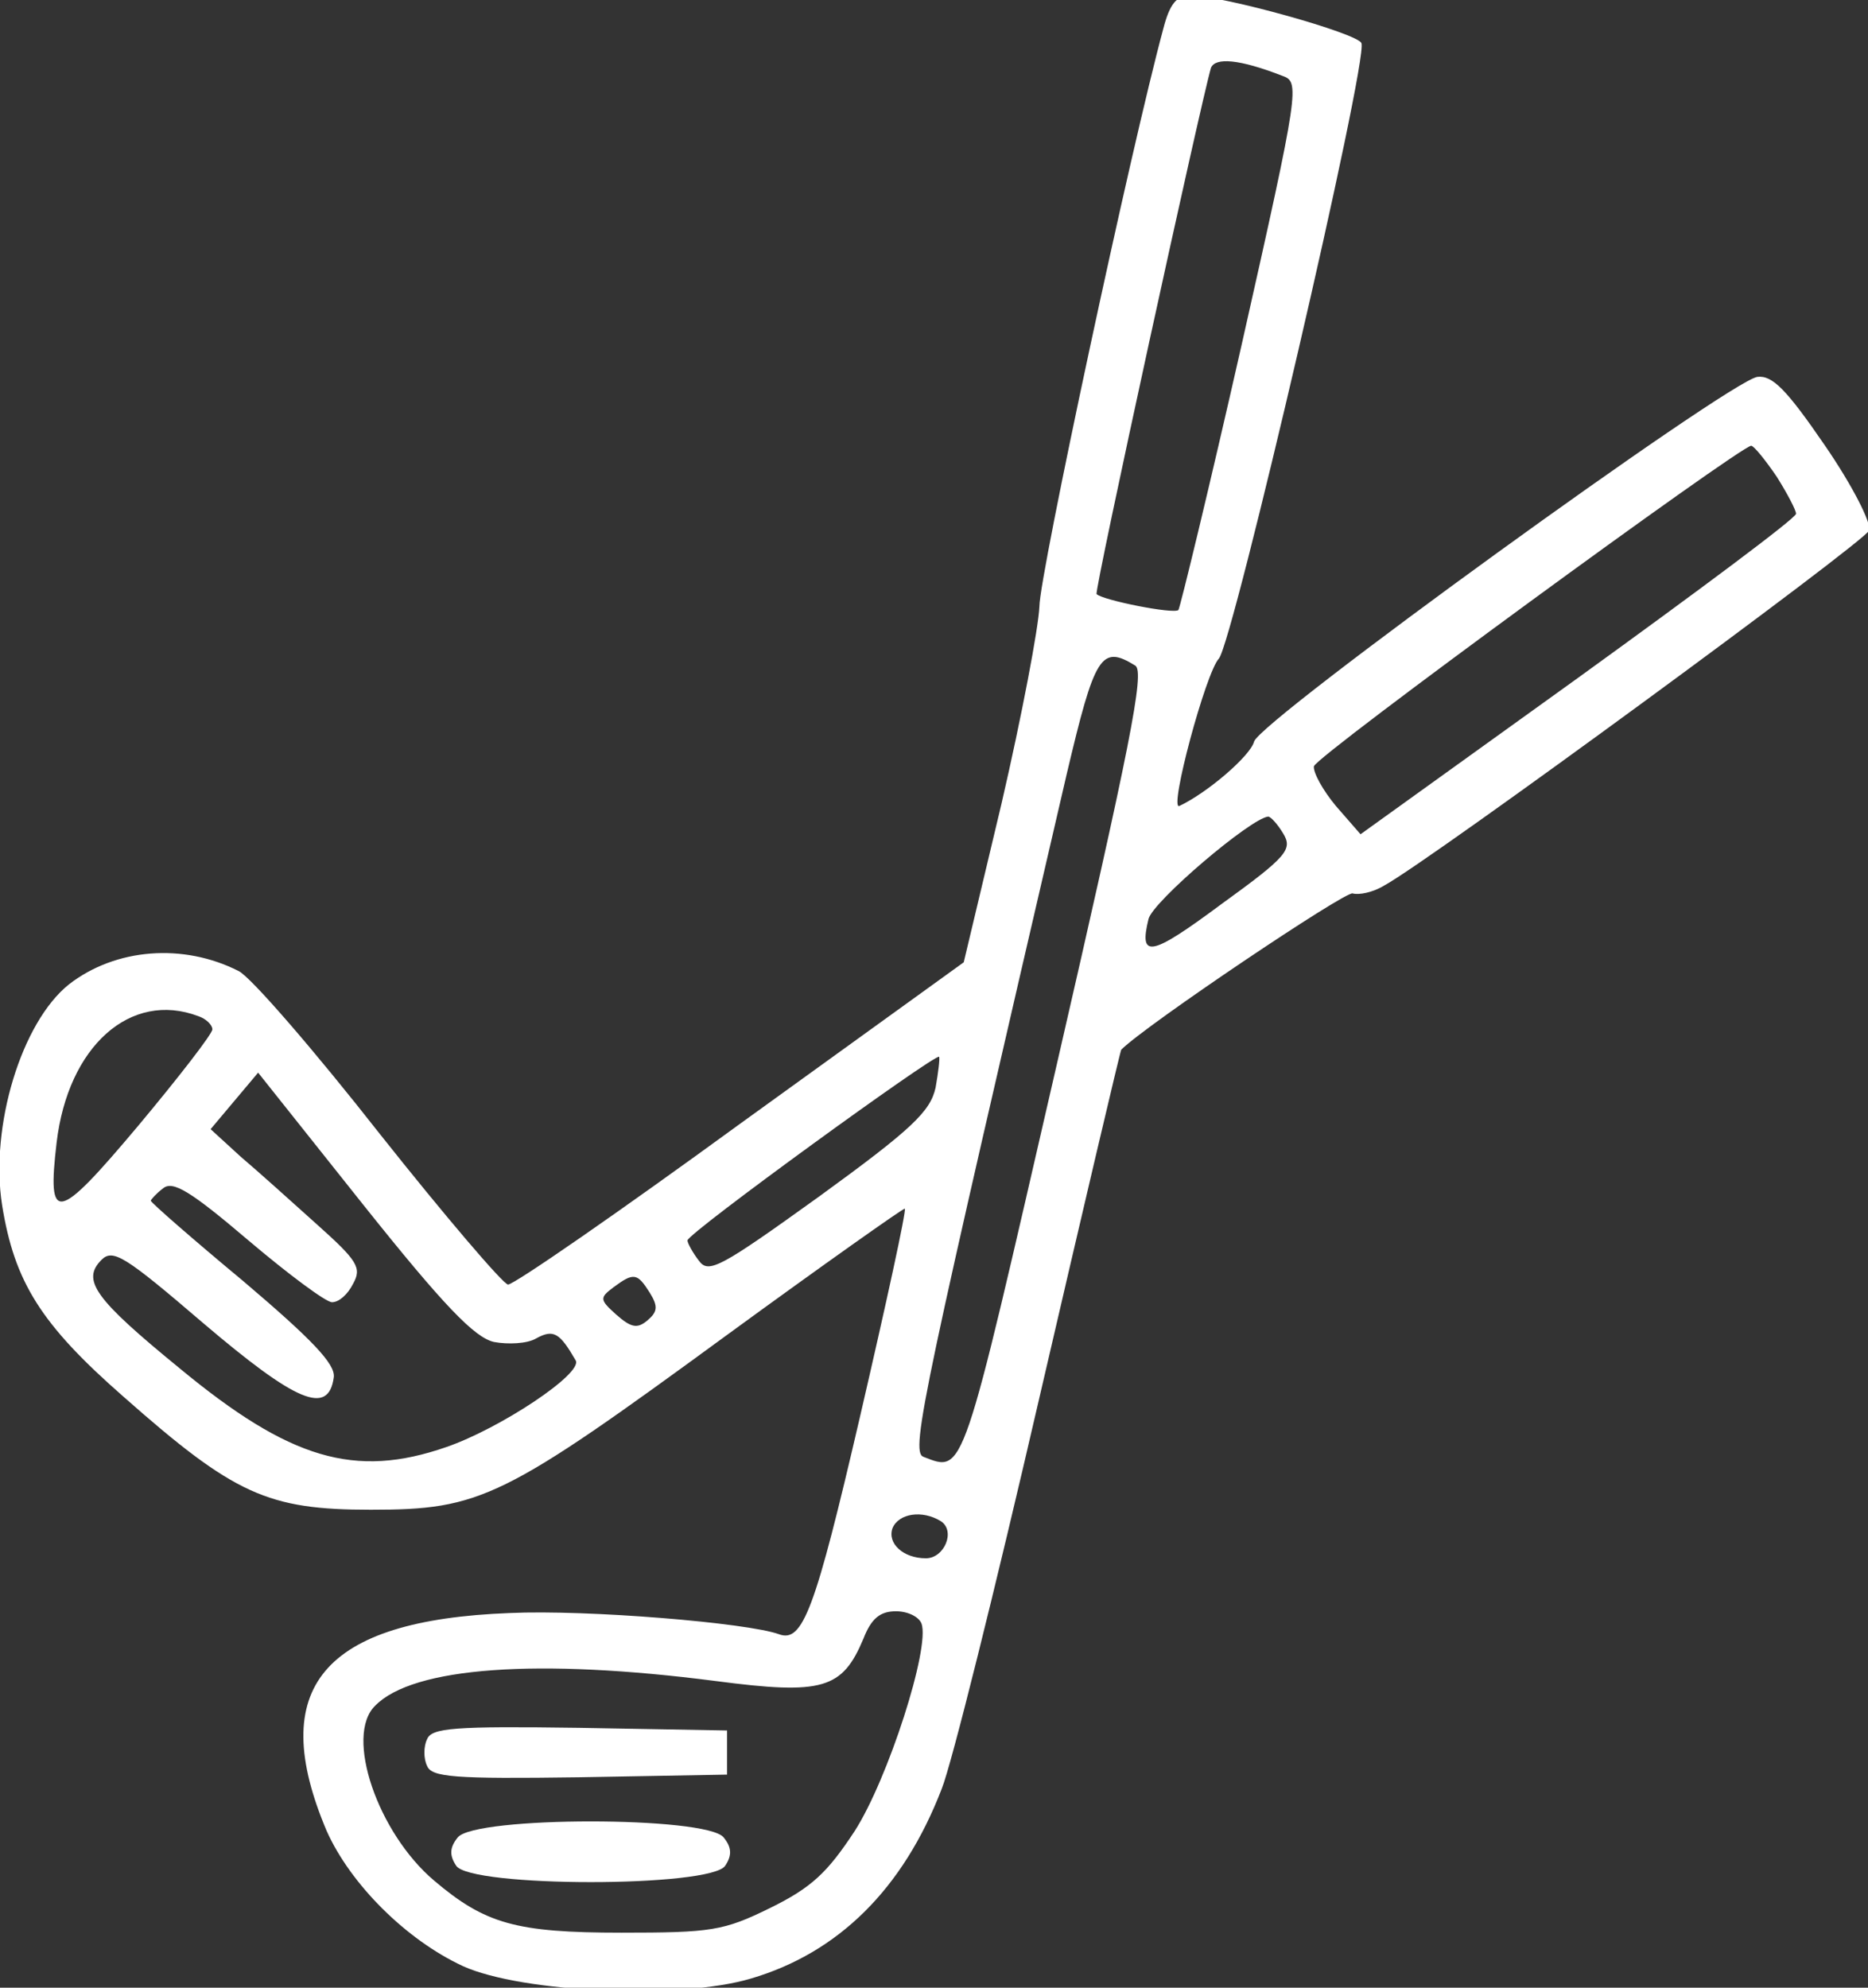 <?xml version="1.0" encoding="UTF-8" standalone="no"?> <svg xmlns="http://www.w3.org/2000/svg" xmlns:xlink="http://www.w3.org/1999/xlink" xmlns:serif="http://www.serif.com/" width="47px" height="50px" version="1.1" xml:space="preserve" style="fill-rule:evenodd;clip-rule:evenodd;stroke-linejoin:round;stroke-miterlimit:2;"><rect width="100%" height="100%" fill="#333333" stroke="none"/> <g id="アートボード1" transform="matrix(0.157,0,0,0.167,0,0)"> <rect x="0" y="0" width="300" height="300" style="fill:none;"></rect> <clipPath id="_clip1"> <rect x="0" y="0" width="300" height="300"></rect> </clipPath> <g clip-path="url(#_clip1)"> <g transform="matrix(0.141,0,0,-0.133,-61.846,349.103)"> <g> <path d="M1761,2593c-37,-136 -141,-620 -141,-655c-1,-24 -20,-124 -43,-223l-43,-180l-253,-182c-139,-101 -258,-183 -265,-183c-6,1 -72,78 -146,171c-74,94 -146,177 -160,184c-63,32 -140,26 -193,-15c-54,-43 -90,-161 -76,-250c14,-87 44,-135 138,-217c126,-111 164,-128 281,-128c125,0 150,12 405,198c110,80 201,144 202,143c2,-2 -21,-107 -51,-236c-51,-219 -65,-256 -92,-246c-36,13 -218,28 -306,24c-213,-8 -277,-85 -208,-247c27,-60 90,-123 155,-153c67,-30 246,-38 327,-14c99,29 173,101 217,215c11,27 61,227 111,443c50,215 92,393 93,394c28,28 255,180 263,177c7,-2 23,1 36,9c52,28 546,389 551,402c3,8 -19,51 -50,96c-44,64 -60,80 -77,78c-33,-5 -565,-389 -572,-413c-4,-16 -53,-58 -85,-73c-12,-5 30,151 45,167c16,18 170,677 162,697c-4,11 -158,54 -195,54c-15,0 -23,-10 -30,-37Zm135,-54c20,-7 20,-12 -46,-304c-37,-163 -70,-298 -72,-301c-5,-5 -86,11 -93,18c-3,3 119,559 130,596c5,12 32,10 81,-9Zm562,-454c12,-19 22,-38 22,-42c0,-5 -112,-88 -248,-186l-247,-177l-28,32c-15,18 -26,38 -25,45c3,12 485,363 497,363c3,0 16,-16 29,-35Zm-729,-214c11,-7 -6,-91 -90,-455c-108,-468 -104,-459 -151,-441c-15,6 1,77 163,773c32,135 39,147 78,123Zm168,-190c11,-18 5,-26 -70,-80c-81,-60 -94,-62 -83,-17c5,20 116,114 136,116c3,0 11,-9 17,-19Zm-1233,-207c9,-3 16,-10 16,-15c0,-5 -38,-54 -85,-110c-92,-109 -103,-111 -92,-18c13,109 84,172 161,143Zm838,-81c-6,-27 -27,-47 -132,-123c-113,-81 -126,-88 -137,-73c-7,9 -13,20 -13,23c0,8 282,212 286,208c1,-2 -1,-18 -4,-35Zm-502,-288c16,-3 38,-2 48,4c20,11 27,6 45,-25c8,-15 -86,-77 -147,-98c-104,-36 -178,-14 -303,89c-97,79 -112,100 -89,123c13,13 27,4 116,-72c105,-89 142,-105 148,-61c2,15 -25,43 -103,109c-58,48 -105,89 -105,91c0,1 6,8 14,14c11,9 31,-3 97,-59c45,-38 88,-70 95,-70c8,0 18,9 24,21c10,18 5,26 -41,67c-29,26 -68,61 -87,77l-34,31l54,64l119,-149c92,-115 127,-151 149,-156Zm177,56c10,-16 9,-22 -3,-32c-11,-9 -18,-8 -35,7c-19,17 -19,19 -3,31c23,17 27,16 41,-6Zm331,-259c17,-11 4,-42 -17,-42c-26,0 -44,17 -38,34c7,17 34,21 55,8Zm-22,-116c10,-27 -38,-176 -76,-235c-31,-47 -49,-64 -96,-87c-53,-26 -67,-28 -169,-28c-120,0 -155,10 -213,59c-64,54 -102,164 -67,198c43,44 185,54 387,28c122,-16 144,-9 168,48c9,23 19,31 37,31c13,0 26,-6 29,-14Z" style="fill:white;fill-rule:nonzero;"></path> <path d="M924,655c-4,-8 -4,-22 0,-30c5,-13 31,-15 173,-13l168,3l0,50l-168,3c-142,2 -168,0 -173,-13Z" style="fill:white;fill-rule:nonzero;"></path> <path d="M959,544c-9,-11 -10,-20 -2,-32c15,-25 291,-25 306,0c8,12 7,21 -2,32c-20,24 -282,24 -302,0Z" style="fill:white;fill-rule:nonzero;"></path> </g> </g> </g> </g> </svg> 